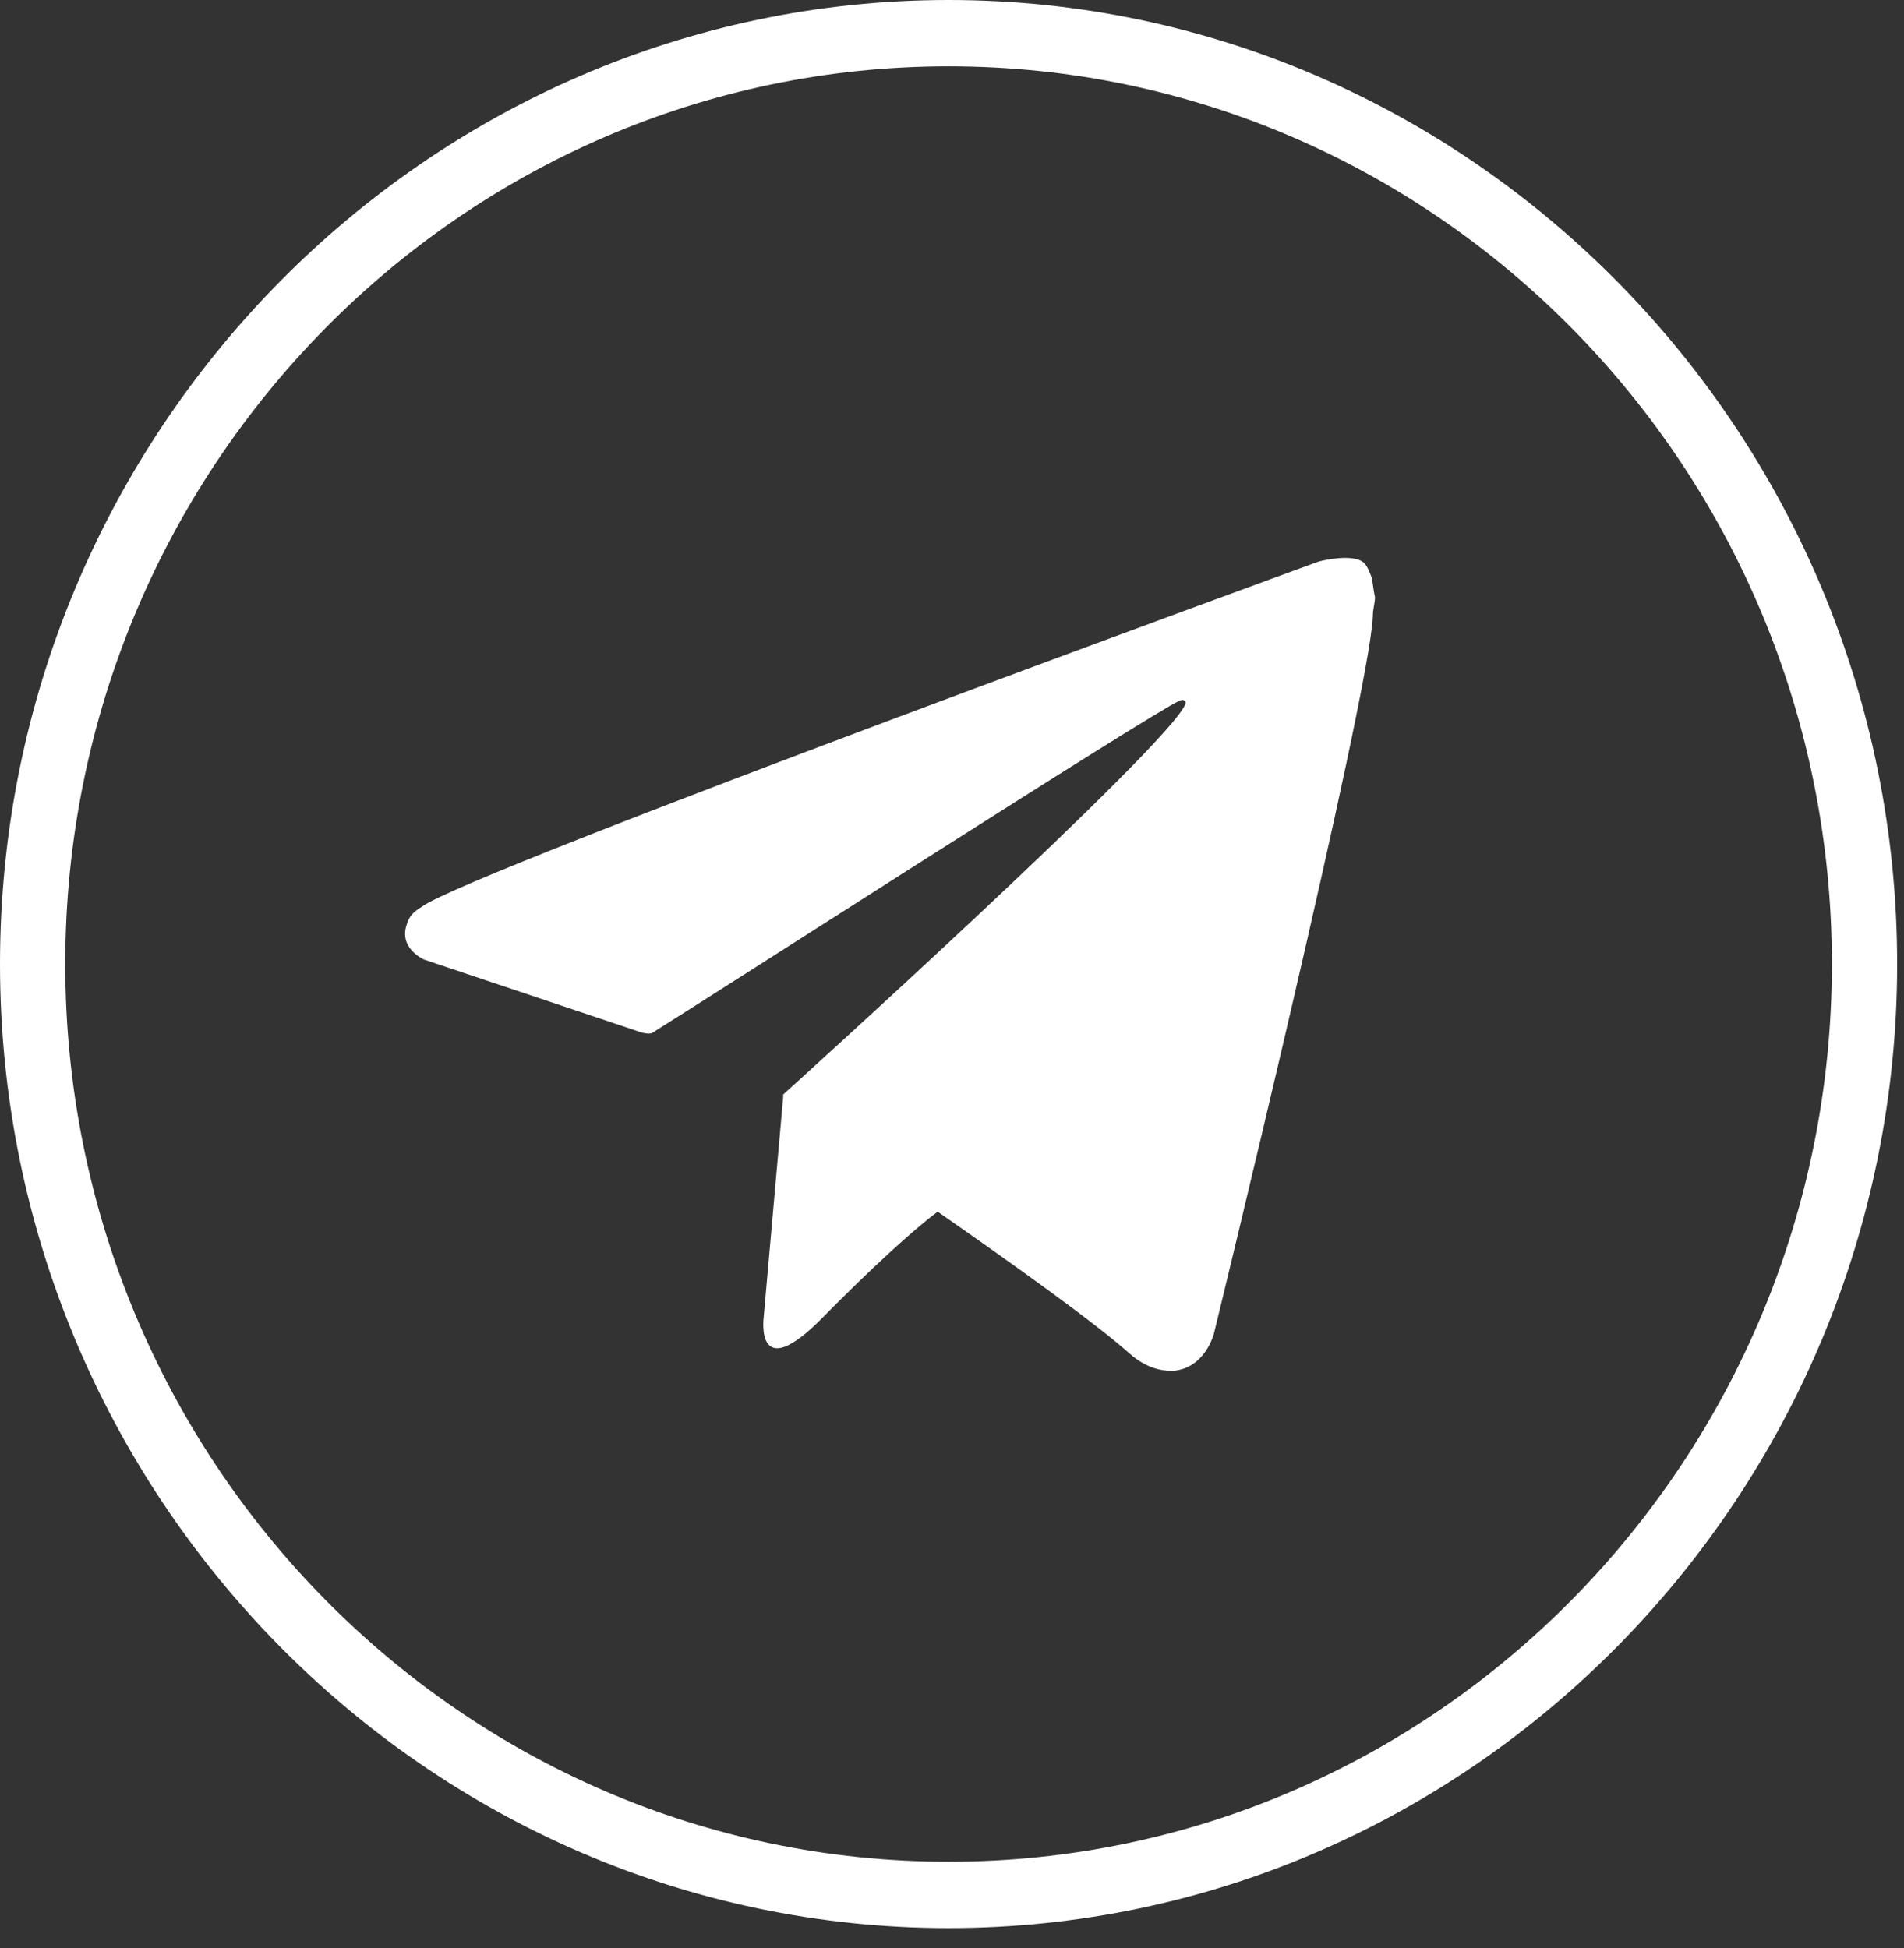 <?xml version="1.0" encoding="UTF-8"?> <svg xmlns="http://www.w3.org/2000/svg" width="43" height="44" viewBox="0 0 43 44" fill="none"><rect x="0" y="0" width="43" height="44" fill="#333333" stroke="none"/><g clip-path="url(#clip0_1_157)"><path d="M30.955 12.985C30.856 12.735 30.807 12.685 30.66 12.635C30.316 12.535 29.776 12.685 29.776 12.685C29.776 12.685 10.613 19.677 9.532 20.476C9.286 20.625 9.237 20.725 9.188 20.875C8.992 21.424 9.581 21.674 9.581 21.674L14.495 23.322C14.495 23.322 14.691 23.372 14.74 23.322C15.87 22.623 26.041 16.081 26.631 15.831C26.729 15.781 26.778 15.831 26.778 15.881C26.533 16.73 17.688 24.72 17.688 24.72C17.688 24.72 17.688 24.72 17.688 24.77L17.246 29.764C17.246 29.764 17.05 31.312 18.573 29.764C19.654 28.666 20.636 27.767 21.177 27.367C22.897 28.566 24.715 29.864 25.501 30.563C25.894 30.913 26.238 30.963 26.483 30.963C27.221 30.913 27.417 30.114 27.417 30.114C27.417 30.114 30.905 15.831 31.004 13.933C31.004 13.734 31.053 13.634 31.053 13.484C31.004 13.284 31.004 13.084 30.955 12.985Z" fill="white"></path><path d="M21.423 43.548C9.63 43.548 0 33.759 0 21.774C0 9.788 9.63 0 21.423 0C33.215 0 42.845 9.788 42.845 21.774C42.845 33.759 33.215 43.548 21.423 43.548ZM21.423 1.498C10.416 1.498 1.474 10.587 1.474 21.774C1.474 32.96 10.416 42.049 21.423 42.049C32.429 42.049 41.371 32.96 41.371 21.774C41.371 10.587 32.429 1.498 21.423 1.498Z" fill="white"></path></g><defs><clipPath id="clip0_1_157"><rect width="42.845" height="43.548" fill="white"></rect></clipPath></defs></svg> 